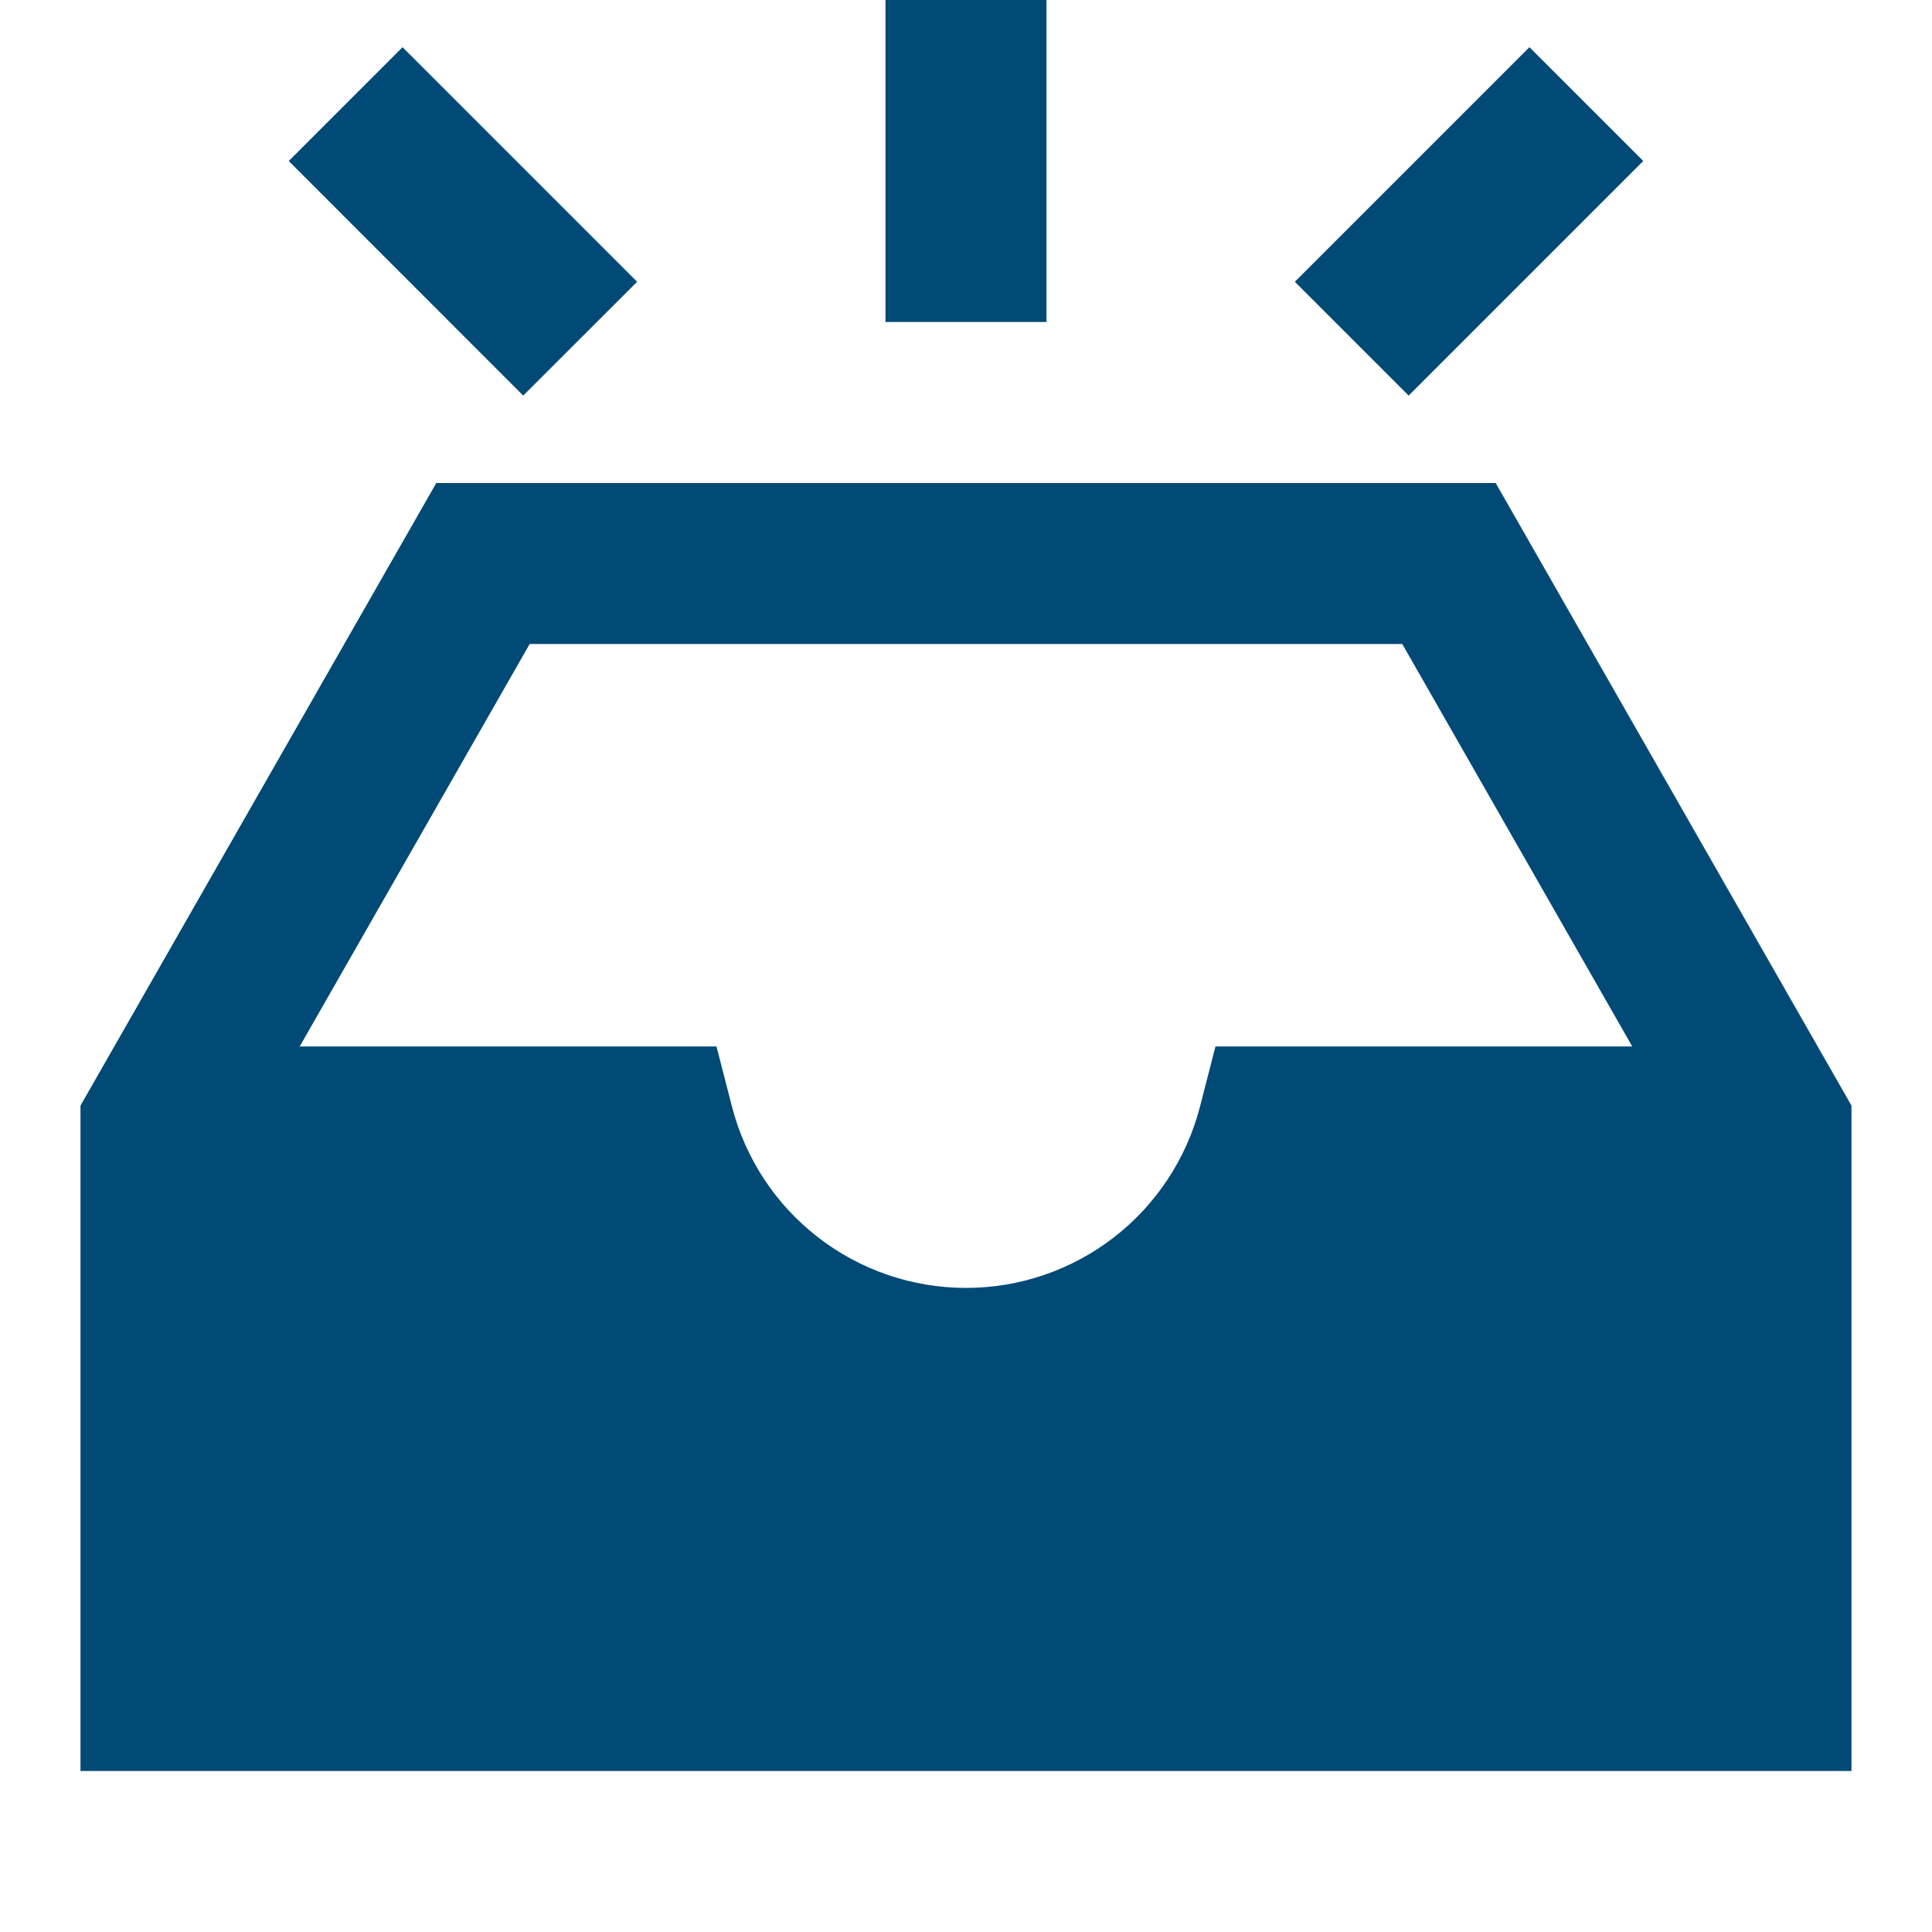<svg width="50" height="50" viewBox="0 0 50 50" fill="none" xmlns="http://www.w3.org/2000/svg">
<path d="M22.916 0H27.083V8.333H22.916V0ZM10.418 1.221L7.473 4.167L13.541 10.238L16.489 7.292L10.418 1.221ZM2.083 28.613L11.291 12.5H38.708L47.916 28.613V45.833H2.083V28.613ZM13.708 16.667L7.756 27.083H18.543L18.945 28.646C19.293 29.987 20.076 31.175 21.172 32.023C22.268 32.871 23.614 33.331 25 33.331C26.385 33.331 27.732 32.871 28.827 32.023C29.923 31.175 30.706 29.987 31.054 28.646L31.456 27.083H42.243L36.291 16.667H13.708ZM39.581 1.221L33.51 7.292L36.456 10.238L42.527 4.167L39.581 1.221Z" fill="#024A76"/>
</svg>
